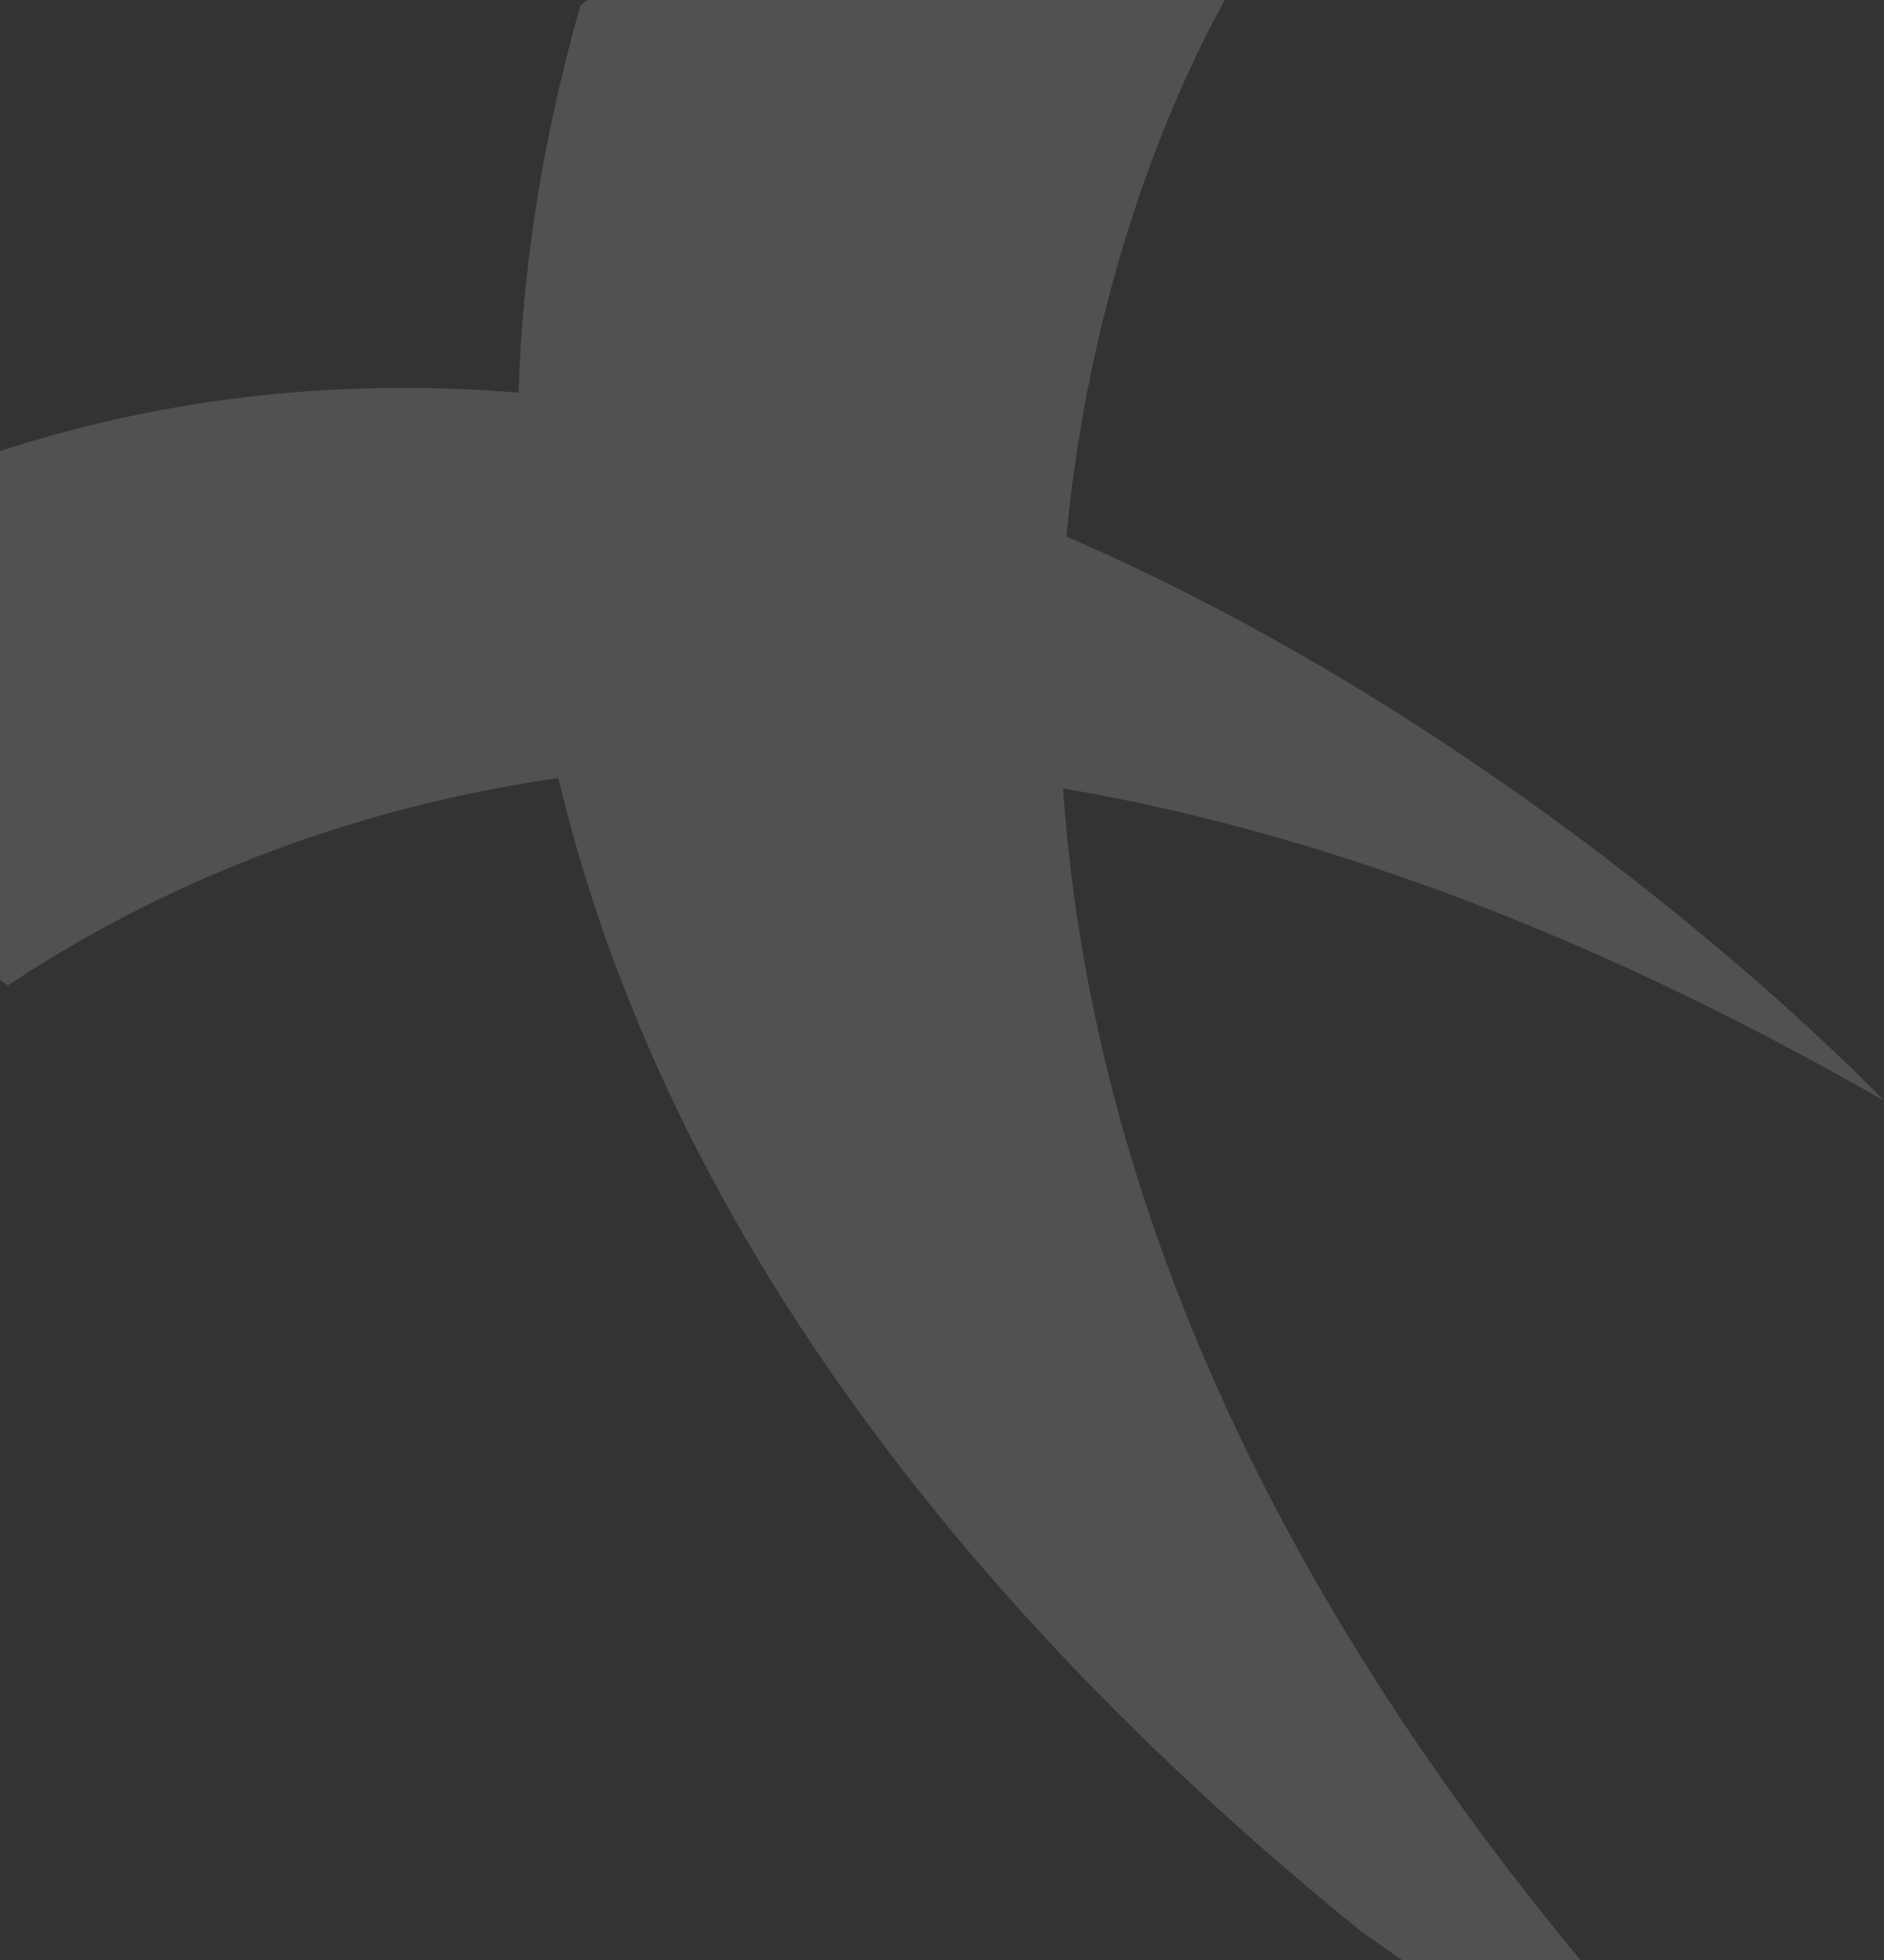 <?xml version="1.0" encoding="UTF-8" standalone="no"?><!DOCTYPE svg PUBLIC "-//W3C//DTD SVG 1.1//EN" "http://www.w3.org/Graphics/SVG/1.1/DTD/svg11.dtd"><svg width="100%" height="100%" viewBox="0 0 50 52" version="1.1" xmlns="http://www.w3.org/2000/svg" xmlns:xlink="http://www.w3.org/1999/xlink" xml:space="preserve" xmlns:serif="http://www.serif.com/" style="fill-rule:evenodd;clip-rule:evenodd;stroke-linejoin:round;stroke-miterlimit:2;"><rect x="0" y="0" width="50" height="52" fill="#333333" stroke="none"/><path id="logo_gg_accent_transparant2" d="M0.208,26.145l-0.208,-0.145l0,-14.034c4.685,-1.519 9.318,-1.912 13.763,-1.548c0.098,-3.282 0.628,-6.711 1.64,-10.271l0.194,-0.147l16.907,0c-1.16,2.093 -3.526,7.127 -4.203,14.233c12.776,5.547 21.699,14.969 21.699,14.969c-8.171,-4.688 -15.425,-7.195 -21.786,-8.285c0.589,8.683 4.036,19.383 13.729,31.083l-4.736,0l-1.053,-0.736c-8.401,-6.786 -18.148,-17.187 -21.336,-30.624c-6.471,0.937 -11.346,3.333 -14.61,5.505Z" style="fill:#fff;fill-opacity:0.15;"/></svg>